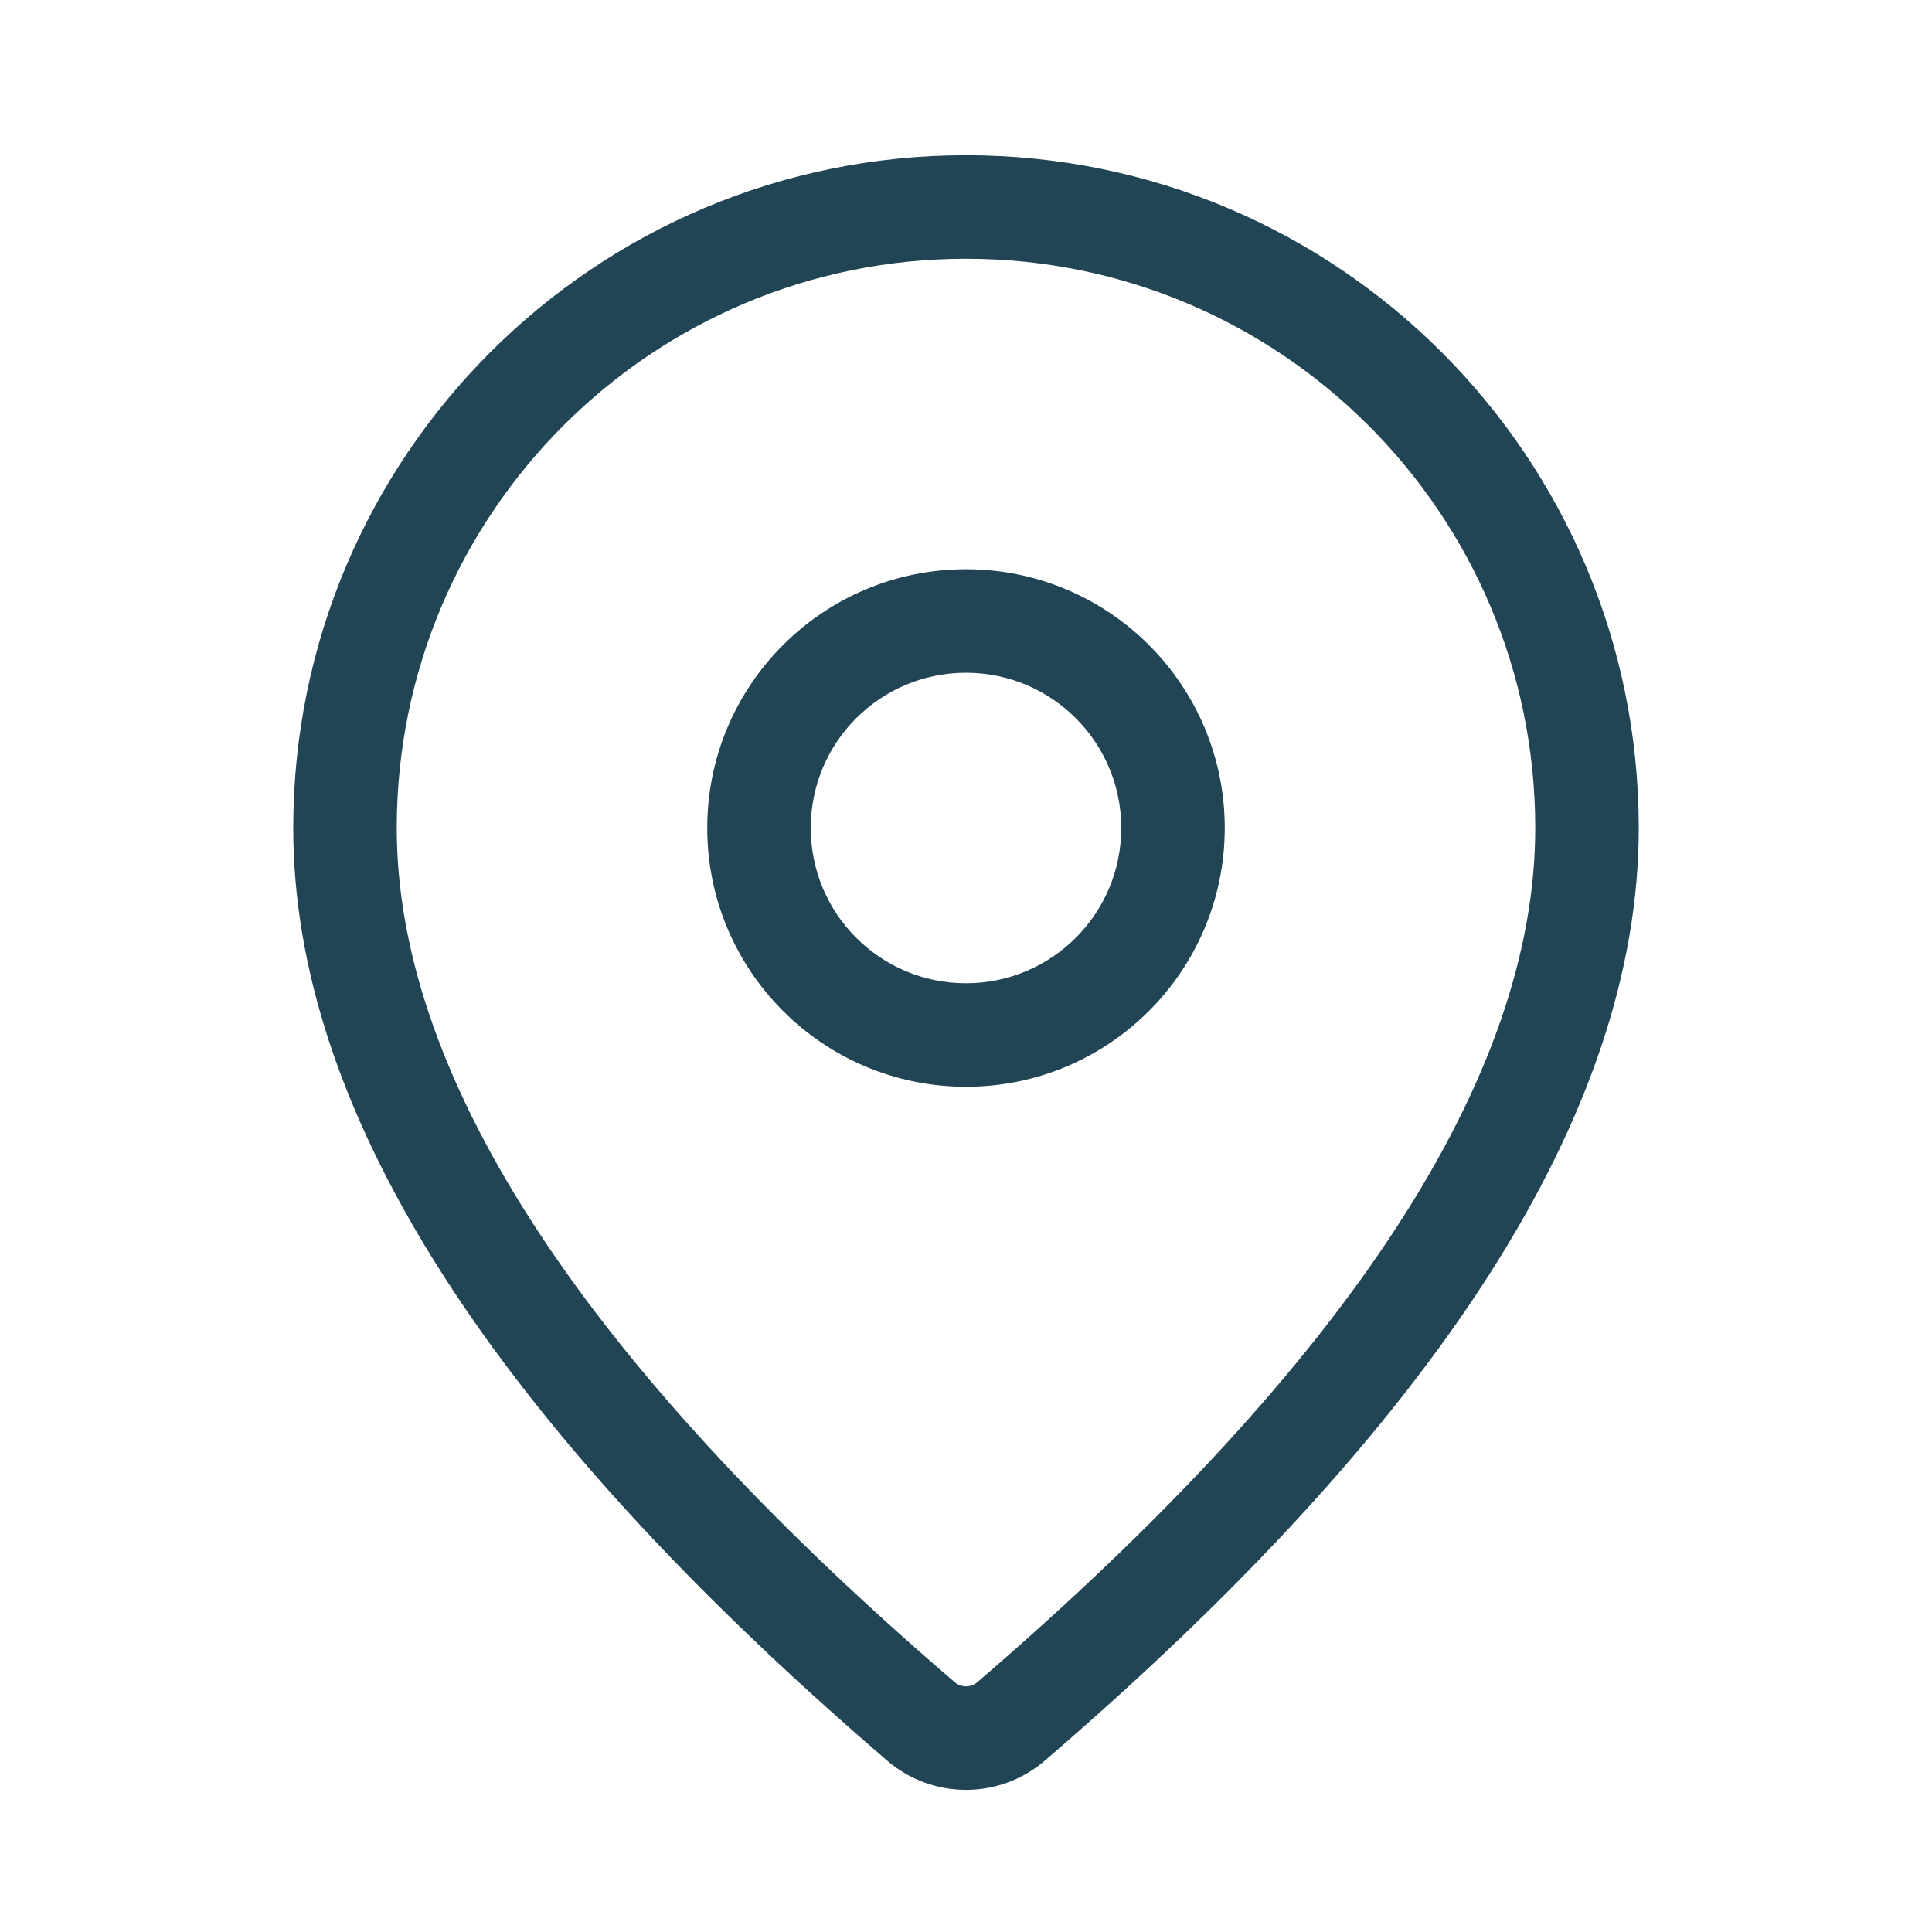 <svg width="28" height="28" viewBox="0 0 28 28" fill="none" xmlns="http://www.w3.org/2000/svg">
<path d="M14 2.25C19.385 2.25 23.75 6.615 23.75 12C23.75 16.12 20.855 20.609 15.14 25.518C14.484 26.081 13.516 26.081 12.857 25.516L12.479 25.188C7.017 20.409 4.25 16.028 4.25 12C4.25 6.615 8.615 2.25 14 2.25ZM14 3.75C9.444 3.75 5.75 7.444 5.75 12C5.75 15.502 8.298 19.537 13.464 24.057L13.837 24.38C13.931 24.46 14.069 24.46 14.163 24.38C19.579 19.728 22.25 15.585 22.25 12C22.25 7.444 18.556 3.75 14 3.75ZM14 8.25C16.071 8.25 17.75 9.929 17.75 12C17.75 14.071 16.071 15.75 14 15.75C11.929 15.75 10.25 14.071 10.25 12C10.25 9.929 11.929 8.25 14 8.25ZM14 9.75C12.757 9.75 11.75 10.757 11.75 12C11.75 13.243 12.757 14.25 14 14.25C15.243 14.25 16.25 13.243 16.25 12C16.25 10.757 15.243 9.75 14 9.75Z" fill="#214555"/>
</svg>
